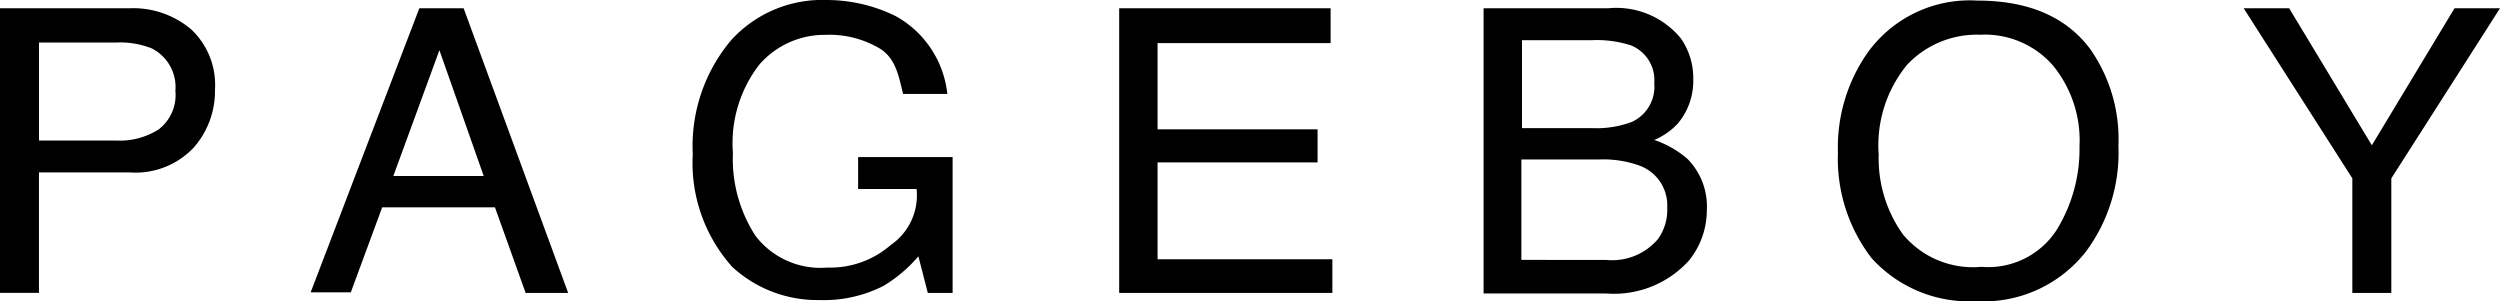 <svg xmlns="http://www.w3.org/2000/svg" width="132.8" height="16" viewBox="0 0 132.8 16">
  <g id="logo_pageboy_black" transform="translate(0 0.1)">
    <g id="グループ_155" data-name="グループ 155" transform="translate(0 0.339)">
      <path id="パス_256" data-name="パス 256" d="M0,1.3H6.871a4.773,4.773,0,0,1,3.294,1.129,4.048,4.048,0,0,1,1.255,3.2A4.541,4.541,0,0,1,10.29,8.7a4.243,4.243,0,0,1-3.42,1.318h-4.8v6.4H0ZM8.063,3.433A4.525,4.525,0,0,0,6.18,3.12H2.071V8.327H6.18a3.842,3.842,0,0,0,2.259-.6,2.3,2.3,0,0,0,.878-2.039A2.3,2.3,0,0,0,8.063,3.433Z" transform="translate(0 -1.3)"/>
    </g>
    <g id="グループ_156" data-name="グループ 156" transform="translate(16.502 0.339)">
      <path id="パス_257" data-name="パス 257" d="M58.373,1.3h2.353l5.553,15.122H64.02l-1.631-4.549H56.4L54.733,16.39H52.6Zm3.42,8.91L59.439,3.527,56.992,10.21Z" transform="translate(-52.6 -1.3)"/>
    </g>
    <g id="グループ_157" data-name="グループ 157" transform="translate(36.8 -0.1)">
      <path id="パス_258" data-name="パス 258" d="M128.061.747a5.367,5.367,0,0,1,2.761,4.141h-2.353c-.251-1.1-.439-1.882-1.192-2.384a5.236,5.236,0,0,0-2.918-.753,4.6,4.6,0,0,0-3.514,1.569,6.806,6.806,0,0,0-1.412,4.706,7.5,7.5,0,0,0,1.192,4.392,4.34,4.34,0,0,0,3.827,1.694,4.88,4.88,0,0,0,3.357-1.192,3.2,3.2,0,0,0,1.38-2.98h-3.106V8.245h5.02v7.216h-1.318l-.5-1.945a7.537,7.537,0,0,1-1.851,1.569,6.983,6.983,0,0,1-3.42.753A6.662,6.662,0,0,1,119.4,14.08a8.262,8.262,0,0,1-2.1-5.992,8.726,8.726,0,0,1,2.039-6.055A6.539,6.539,0,0,1,124.39-.1,8.331,8.331,0,0,1,128.061.747Z" transform="translate(-117.3 0.1)"/>
    </g>
    <g id="グループ_158" data-name="グループ 158" transform="translate(59.451 0.339)">
      <path id="パス_259" data-name="パス 259" d="M189.531,1.3h11.2V3.151h-9.192v4.58h8.5V9.488h-8.5v5.145h9.286v1.788H189.5V1.3Z" transform="translate(-189.5 -1.3)"/>
    </g>
    <g id="グループ_159" data-name="グループ 159" transform="translate(78.808 0.339)">
      <path id="パス_260" data-name="パス 260" d="M251.2,1.3h6.62a4.433,4.433,0,0,1,3.859,1.6,3.681,3.681,0,0,1,.659,2.165,3.517,3.517,0,0,1-.816,2.353,3.674,3.674,0,0,1-1.255.878,5.288,5.288,0,0,1,1.757,1,3.594,3.594,0,0,1,1.035,2.729,4.26,4.26,0,0,1-.941,2.667,5.368,5.368,0,0,1-4.424,1.757H251.2Zm5.835,6.369a5.252,5.252,0,0,0,2.071-.345,2.06,2.06,0,0,0,1.161-2.039,1.991,1.991,0,0,0-1.224-2.008,5.841,5.841,0,0,0-2.071-.282h-3.733V7.669Zm.69,7a3.182,3.182,0,0,0,2.729-1.1,2.622,2.622,0,0,0,.5-1.663,2.245,2.245,0,0,0-1.506-2.259,5.6,5.6,0,0,0-2.1-.314h-4.141v5.333Z" transform="translate(-251.2 -1.3)"/>
    </g>
    <g id="グループ_160" data-name="グループ 160" transform="translate(97.631 -0.069)">
      <path id="パス_261" data-name="パス 261" d="M324.6,2.573A8.344,8.344,0,0,1,326.1,7.718a8.815,8.815,0,0,1-1.726,5.616,6.914,6.914,0,0,1-5.835,2.635,6.994,6.994,0,0,1-5.553-2.29A8.665,8.665,0,0,1,311.2,8.063a8.763,8.763,0,0,1,1.537-5.239A6.683,6.683,0,0,1,318.6,0C321.3,0,323.31.847,324.6,2.573ZM322.808,12.2a8.189,8.189,0,0,0,1.224-4.455,6.281,6.281,0,0,0-1.412-4.3,4.8,4.8,0,0,0-3.859-1.631,5.086,5.086,0,0,0-3.89,1.6,6.742,6.742,0,0,0-1.506,4.769,6.932,6.932,0,0,0,1.286,4.235,4.836,4.836,0,0,0,4.173,1.725A4.328,4.328,0,0,0,322.808,12.2Z" transform="translate(-311.2)"/>
    </g>
    <g id="グループ_161" data-name="グループ 161" transform="translate(119.184 0.339)">
      <path id="パス_262" data-name="パス 262" d="M379.9,1.3h2.416l4.392,7.278L391.1,1.3h2.416l-5.773,9.035v6.086h-2.071V10.335Z" transform="translate(-379.9 -1.3)"/>
    </g>
  </g>
</svg>
